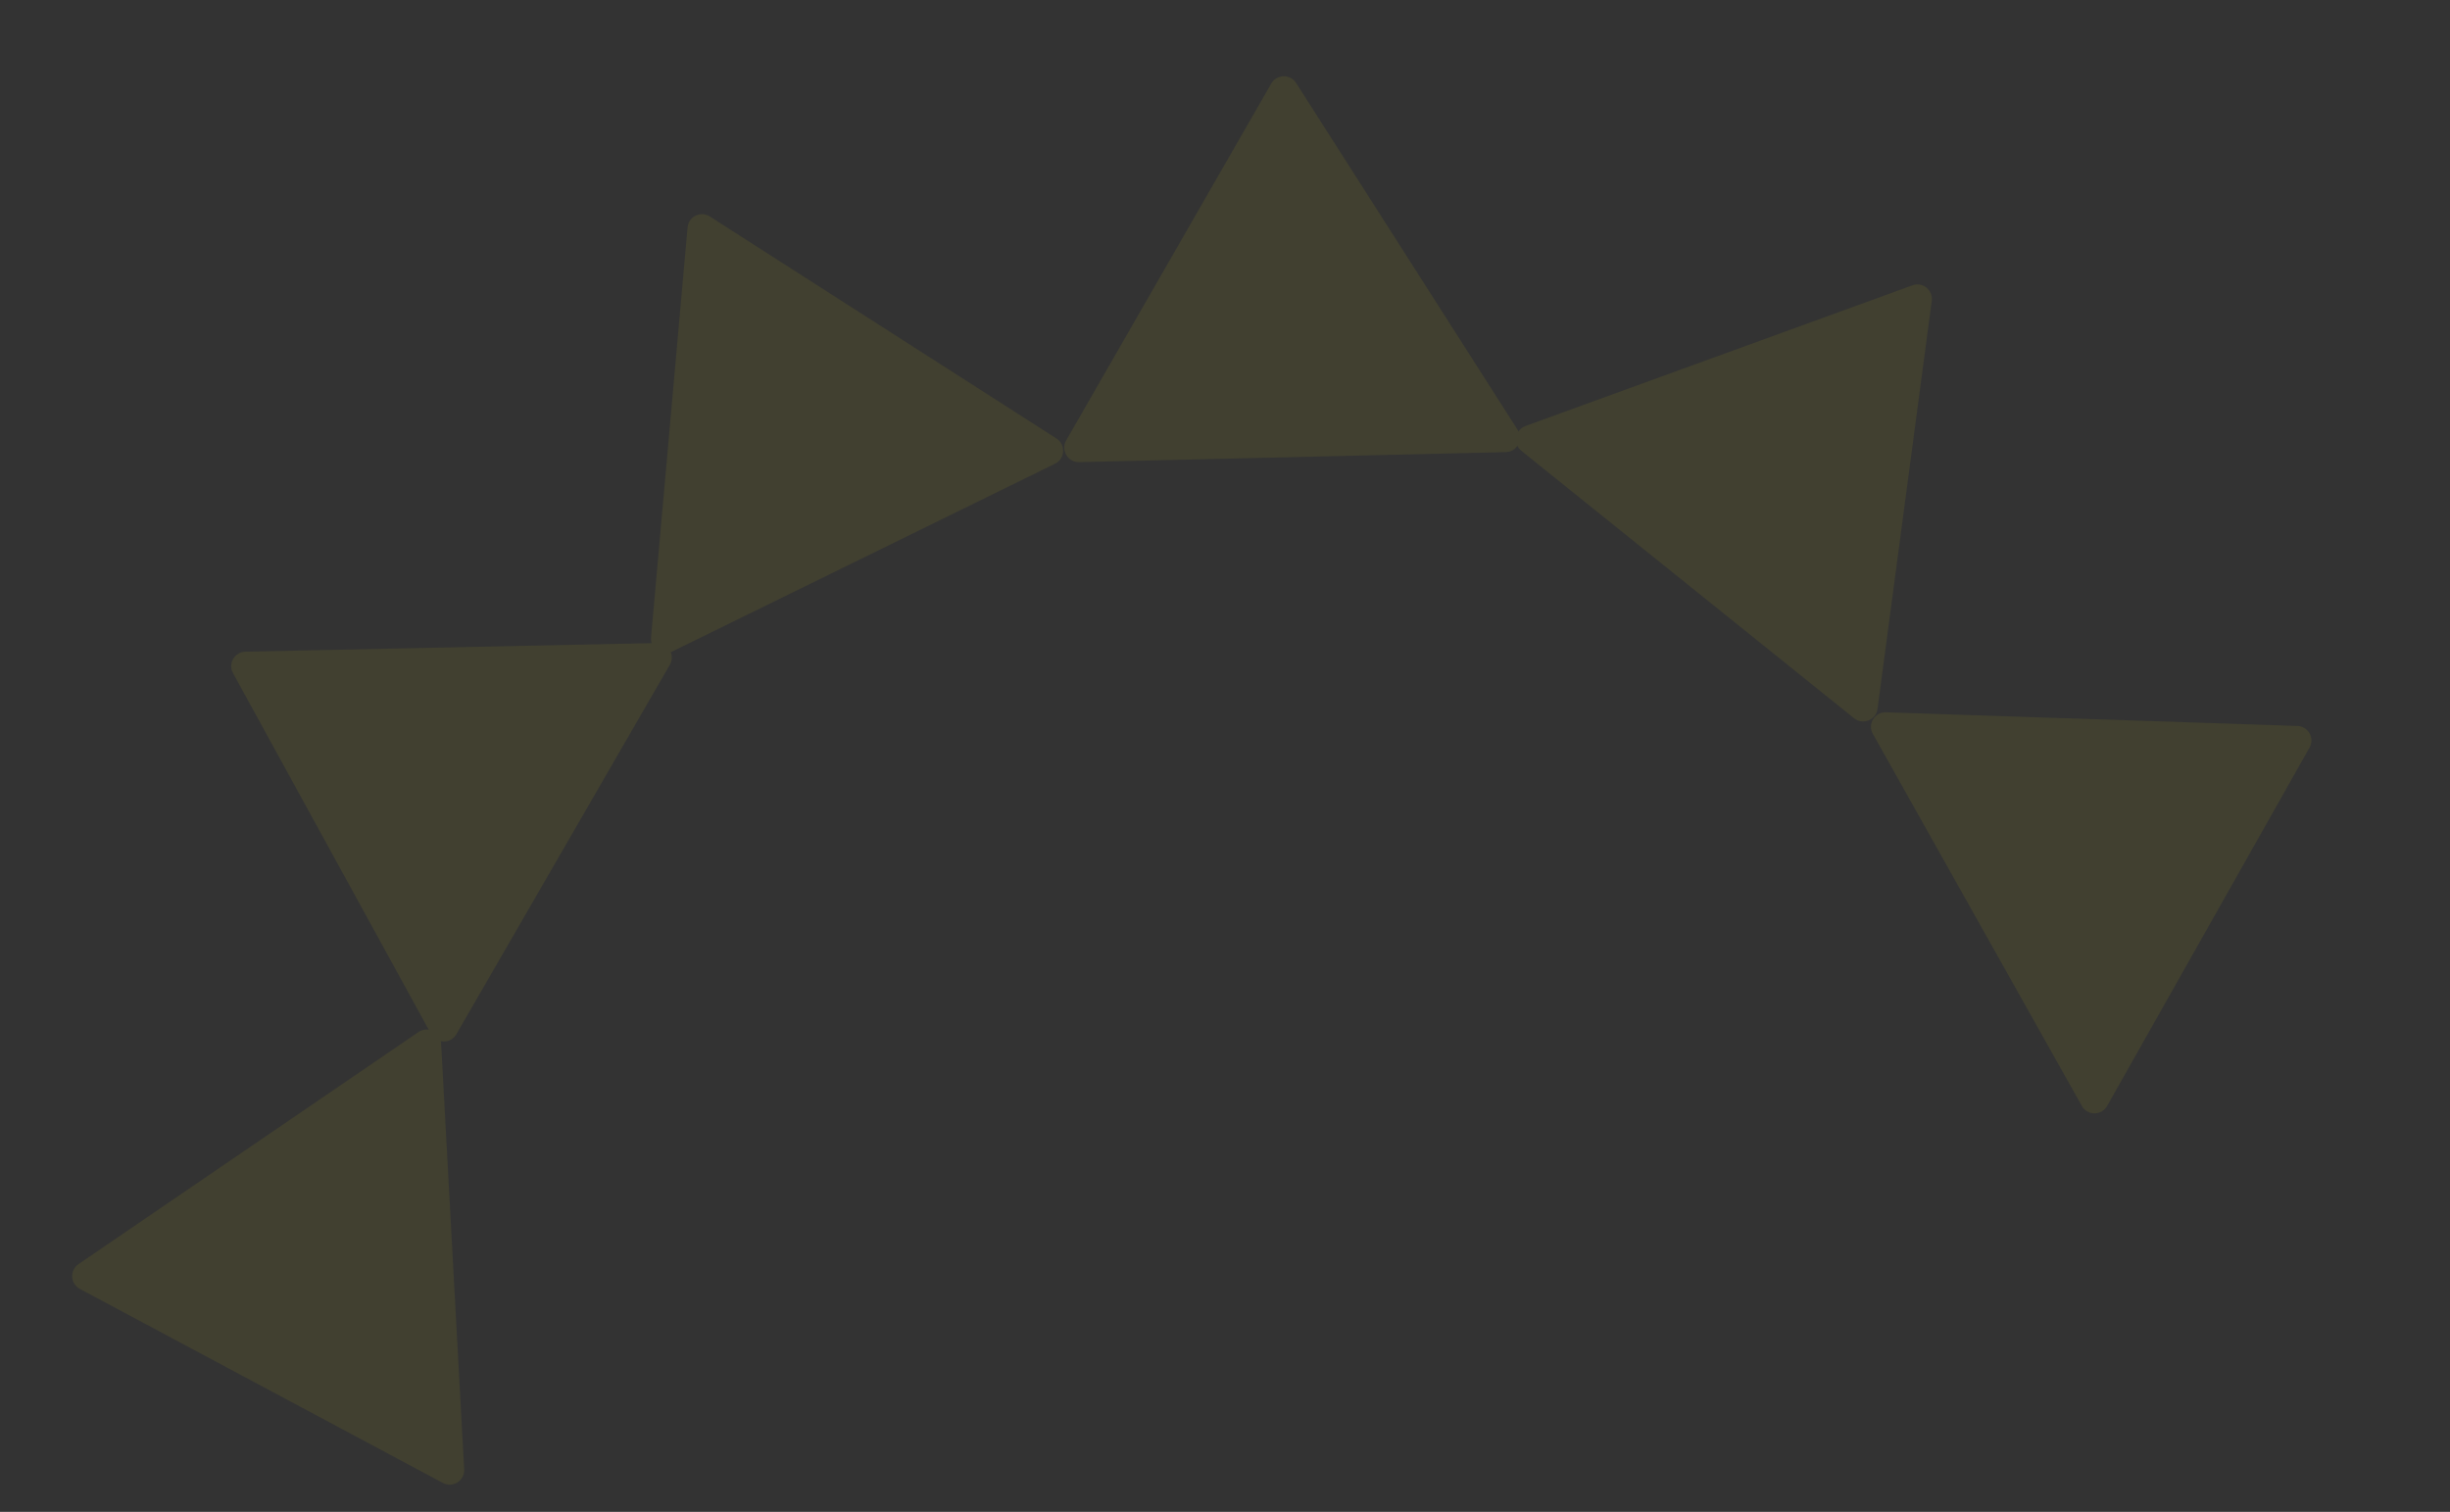 <svg width="525" height="324" viewBox="0 0 525 324" fill="none" xmlns="http://www.w3.org/2000/svg">
<rect x="0" y="0" width="525" height="324" fill="#333333" stroke="none"/>
<g opacity="0.07">
<path d="M272.417 17.895C273.58 15.872 276.475 15.804 277.731 17.771L325.209 92.115C326.513 94.156 325.084 96.838 322.662 96.895L231.234 99.034C228.813 99.09 227.26 96.478 228.467 94.378L272.417 17.895Z" fill="#FFF200"/>
<path d="M409.808 61.143C412.001 60.345 414.258 62.16 413.951 64.473L402.328 151.915C402.009 154.316 399.188 155.446 397.3 153.928L326.022 96.63C324.134 95.112 324.631 92.114 326.907 91.286L409.808 61.143Z" fill="#FFF200"/>
<path d="M492.299 155.576C494.631 155.654 496.05 158.179 494.902 160.211L451.525 237.02C450.334 239.129 447.295 239.126 446.108 237.014L401.323 157.277C400.137 155.165 401.715 152.568 404.136 152.649L492.299 155.576Z" fill="#FFF200"/>
<path d="M17.104 276.219C15.045 275.118 14.889 272.227 16.817 270.911L89.669 221.175C91.669 219.809 94.394 221.155 94.525 223.574L99.467 314.893C99.598 317.312 97.034 318.944 94.898 317.802L17.104 276.219Z" fill="#FFF200"/>
<path d="M49.932 144.26C48.809 142.214 50.258 139.706 52.592 139.657L140.783 137.805C143.205 137.754 144.751 140.37 143.54 142.467L97.785 221.652C96.573 223.749 93.535 223.716 92.369 221.592L49.932 144.26Z" fill="#FFF200"/>
<path d="M147.333 48.733C147.54 46.408 150.14 45.132 152.106 46.391L226.384 93.971C228.424 95.277 228.251 98.312 226.077 99.379L143.974 139.662C141.799 140.729 139.294 139.009 139.509 136.596L147.333 48.733Z" fill="#FFF200"/>
</g>
</svg>
